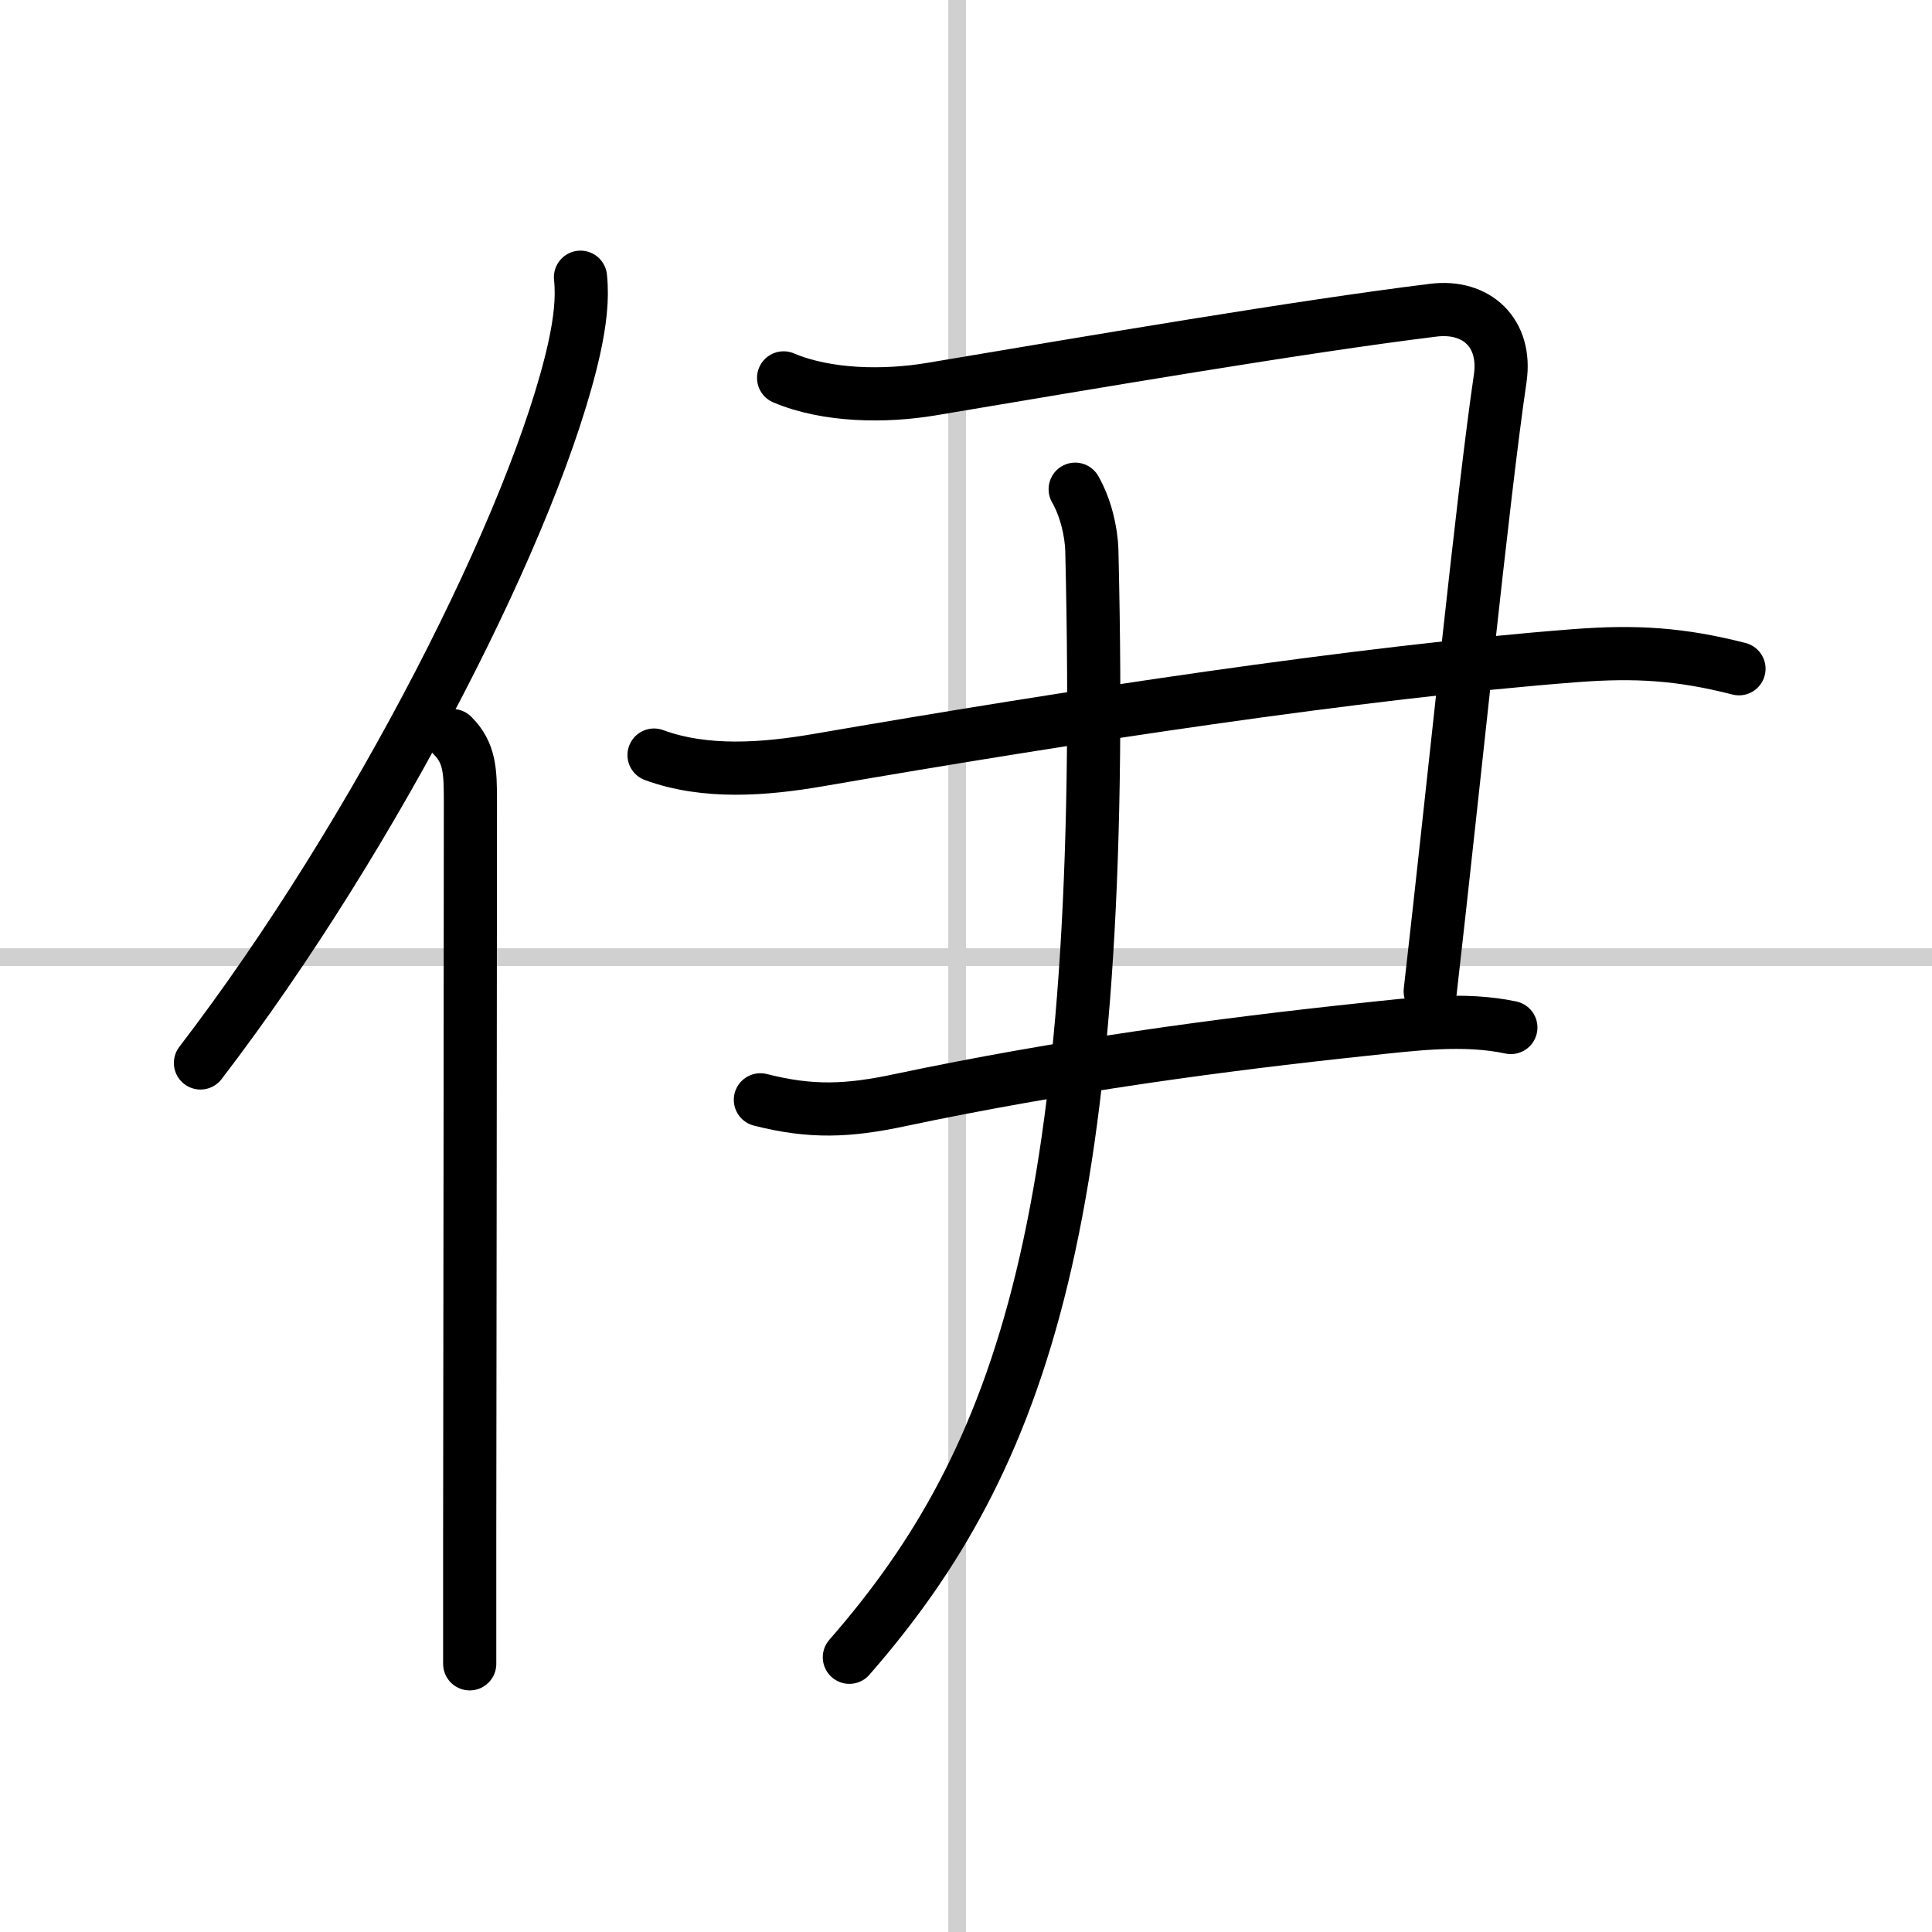 <svg width="400" height="400" viewBox="0 0 109 109" xmlns="http://www.w3.org/2000/svg"><rect x="0" y="0" width="109" height="109" fill="#808080" stroke="none"/><g fill="none" stroke="#000" stroke-linecap="round" stroke-linejoin="round" stroke-width="3"><rect width="100%" height="100%" fill="#fff" stroke="#fff"/><line x1="54" x2="54" y2="109" stroke="#d0d0d0" stroke-width="1"/><line x2="109" y1="54" y2="54" stroke="#d0d0d0" stroke-width="1"/><path d="M32.75,15.64c0.13,1.23-0.03,2.53-0.36,4.04C30.25,29.25,21.25,47,11.31,59.97"/><path d="m25.53 41.5c0.98 0.98 1.01 2 1.01 3.73 0 10.59-0.03 29.34-0.04 41.52v7.12"/><path d="m44.21 21.32c2.46 1.04 5.71 1.07 8.3 0.64 9.06-1.52 20.88-3.54 28.36-4.46 2.43-0.3 4.14 1.28 3.77 3.84-0.99 6.7-2.63 23.06-3.95 34.59"/><path d="m36.9 42.6c2.91 1.07 6.25 0.8 9.23 0.29 14.3-2.47 30.47-4.95 42.75-5.9 3.43-0.26 5.95-0.1 9.23 0.74"/><path d="m42.9 62.05c2.86 0.73 4.95 0.64 7.86 0.02 9.24-1.95 18.12-3.14 26.25-4 2.7-0.28 5.54-0.67 8.23-0.1"/><path d="m60.66 27.6c0.59 1.03 0.91 2.38 0.94 3.47 0.9 37.43-3.85 51.18-13.68 62.43"/></g></svg>
